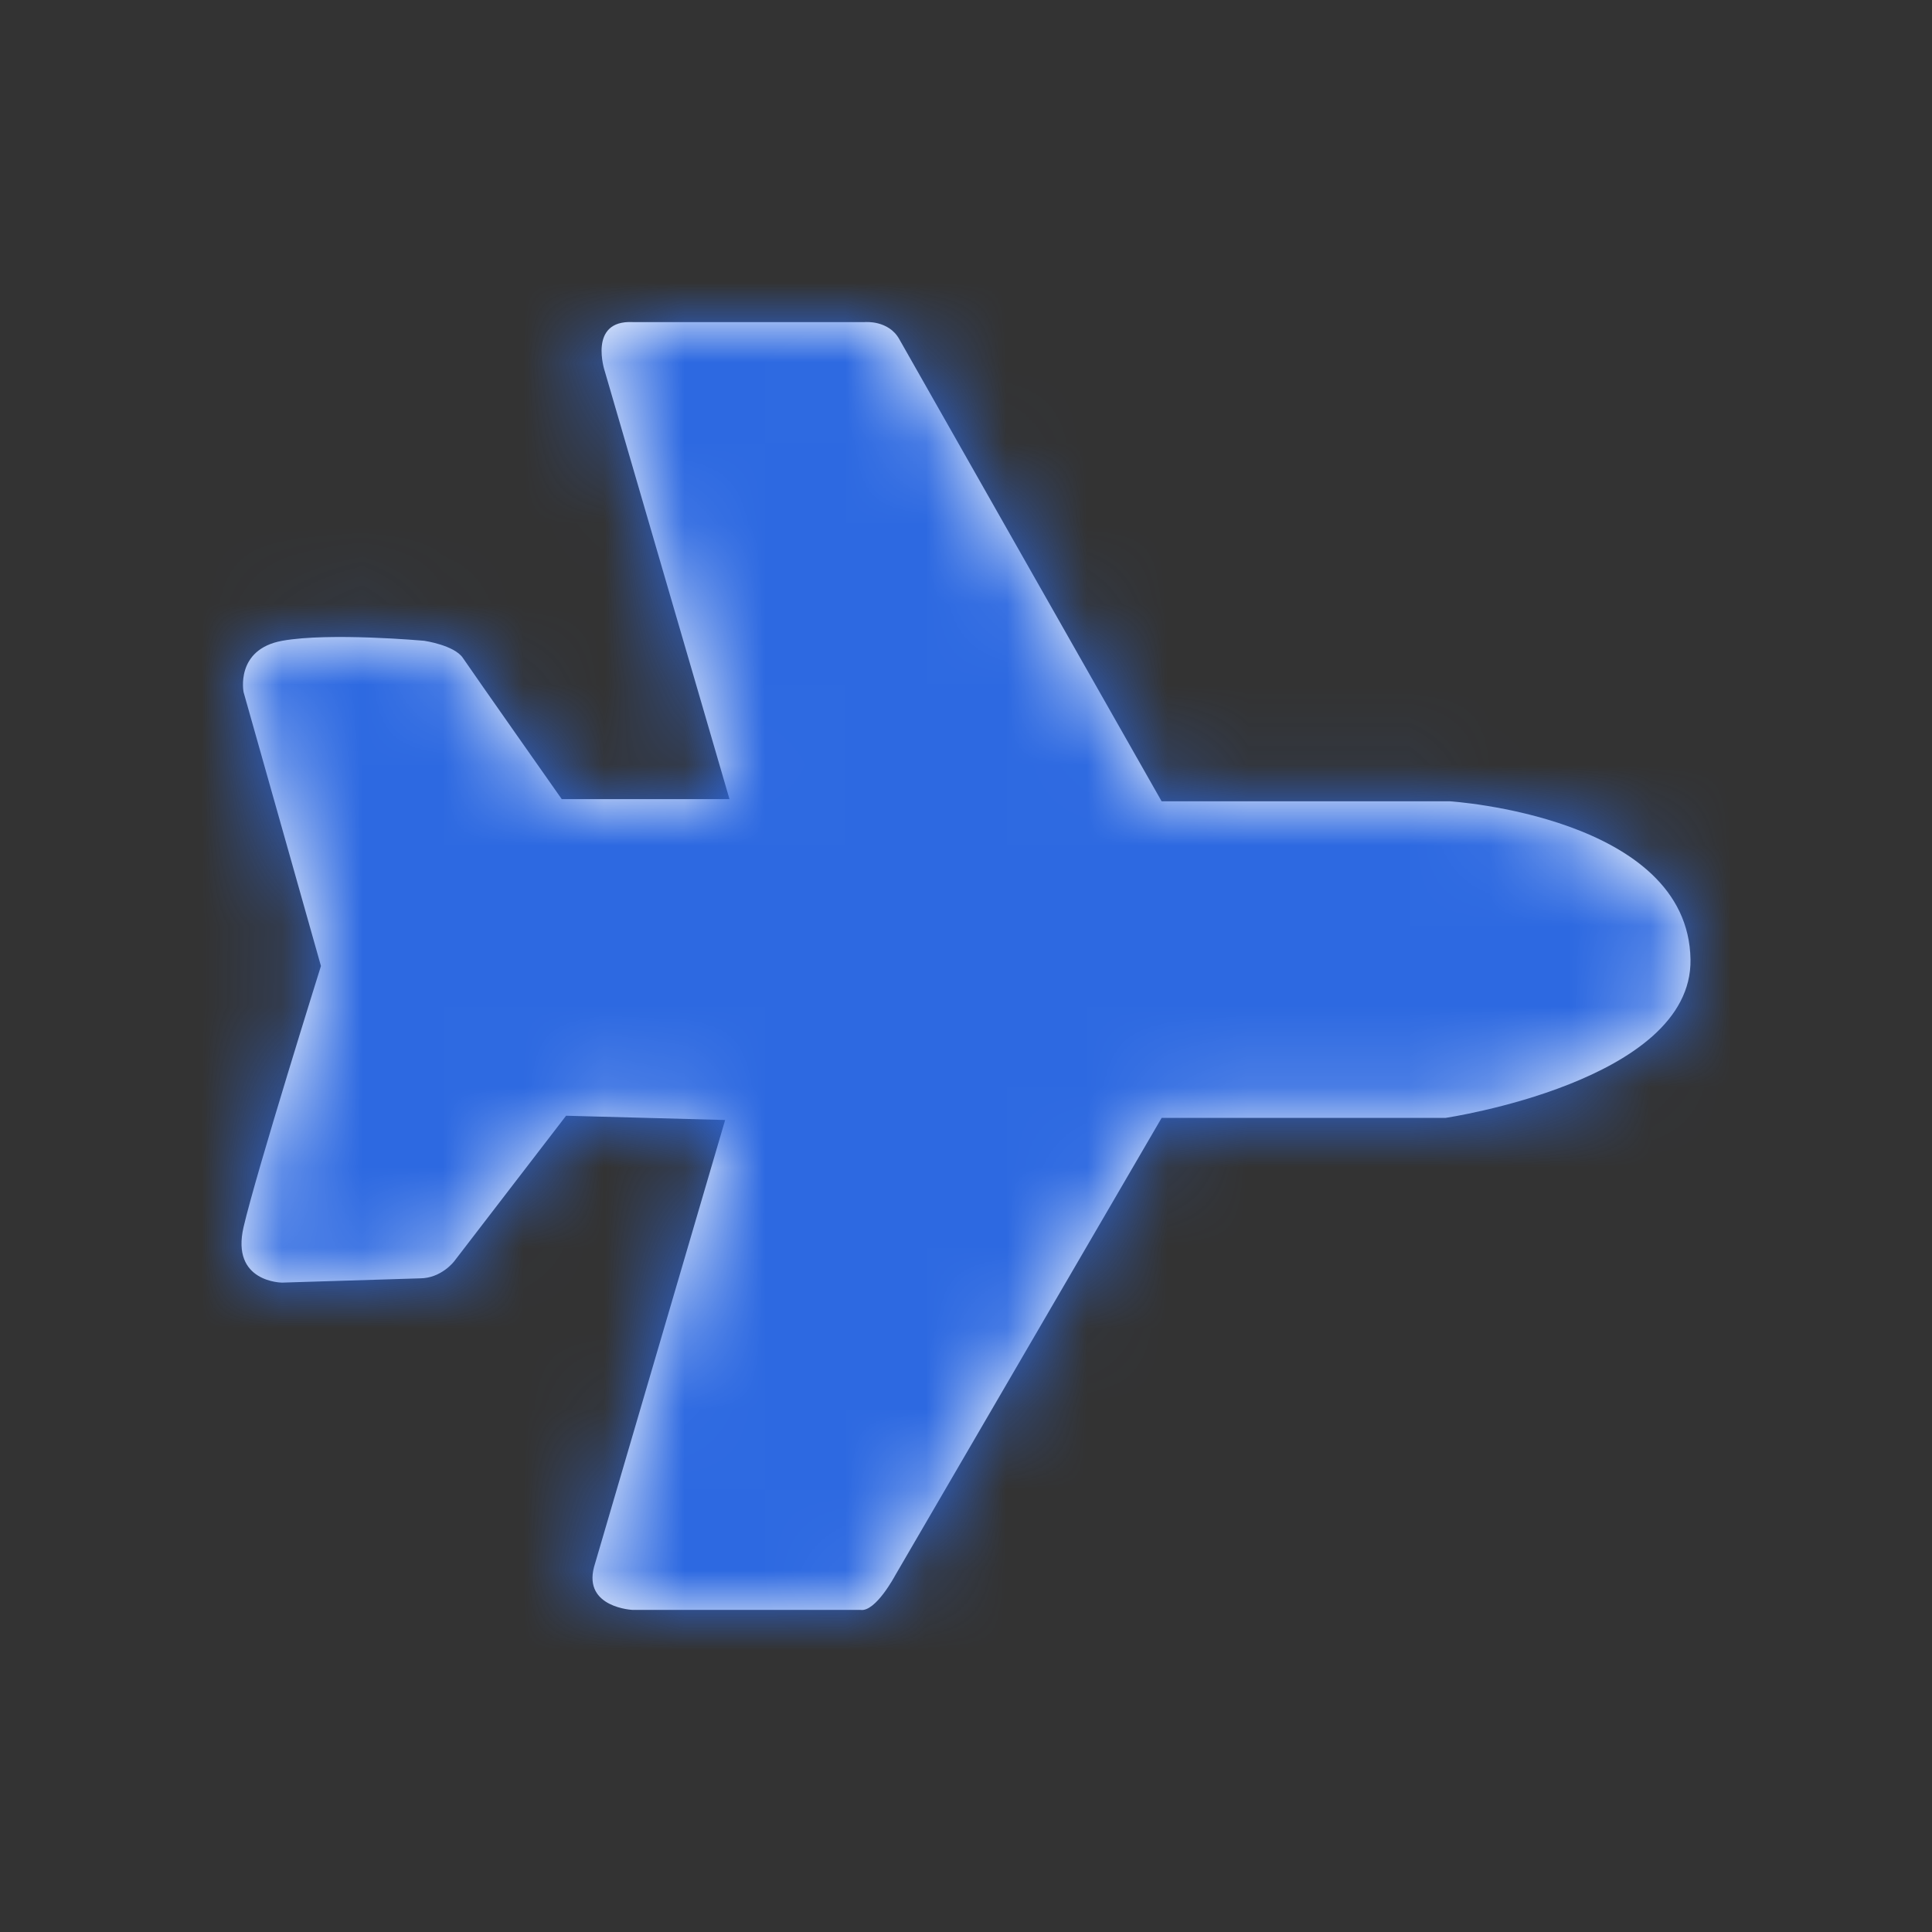 <svg width="24" height="24" viewBox="0 0 24 24" fill="none" xmlns="http://www.w3.org/2000/svg">
<rect x="0" y="0" width="24" height="24" fill="#333333" stroke="none"/>
<g id="Icons/Objects/Plane-Solid">
<path id="Fill 1" fill-rule="evenodd" clip-rule="evenodd" d="M7.86 4.001H10.744C10.744 4.001 11.038 3.974 11.171 4.213C11.253 4.36 14.43 9.954 14.43 9.954H18.009C18.009 9.954 20.973 10.14 21 11.92C21.023 13.435 17.955 13.887 17.955 13.887H14.43L11.118 19.574C11.118 19.574 10.878 20.025 10.691 19.999H7.86C7.86 19.999 7.246 19.972 7.379 19.467L9.008 13.913L7.032 13.86L5.643 15.667C5.643 15.667 5.483 15.88 5.216 15.88L3.506 15.933C3.506 15.933 2.865 15.933 3.026 15.242C3.184 14.561 3.987 12 3.987 12L3.026 8.598C3.026 8.598 2.919 8.067 3.506 7.96C4.094 7.854 5.269 7.96 5.269 7.96C5.269 7.96 5.643 8.014 5.75 8.173C5.857 8.333 6.978 9.927 6.978 9.927H9.062L7.513 4.612C7.513 4.612 7.299 3.974 7.86 4.001Z" fill="white"/>
<mask id="mask0_0_4088" style="mask-type:luminance" maskUnits="userSpaceOnUse" x="3" y="4" width="18" height="16">
<path id="Fill 1_2" fill-rule="evenodd" clip-rule="evenodd" d="M7.86 4.001H10.744C10.744 4.001 11.038 3.974 11.171 4.213C11.253 4.36 14.43 9.954 14.43 9.954H18.009C18.009 9.954 20.973 10.14 21 11.92C21.023 13.435 17.955 13.887 17.955 13.887H14.43L11.118 19.574C11.118 19.574 10.878 20.025 10.691 19.999H7.86C7.86 19.999 7.246 19.972 7.379 19.467L9.008 13.913L7.032 13.86L5.643 15.667C5.643 15.667 5.483 15.88 5.216 15.88L3.506 15.933C3.506 15.933 2.865 15.933 3.026 15.242C3.184 14.561 3.987 12 3.987 12L3.026 8.598C3.026 8.598 2.919 8.067 3.506 7.96C4.094 7.854 5.269 7.96 5.269 7.96C5.269 7.96 5.643 8.014 5.75 8.173C5.857 8.333 6.978 9.927 6.978 9.927H9.062L7.513 4.612C7.513 4.612 7.299 3.974 7.86 4.001Z" fill="white"/>
</mask>
<g mask="url(#mask0_0_4088)">
<g id="Color">
<rect id="Rectangle" width="24" height="24" fill="#2D69E1"/>
</g>
</g>
</g>
</svg>
